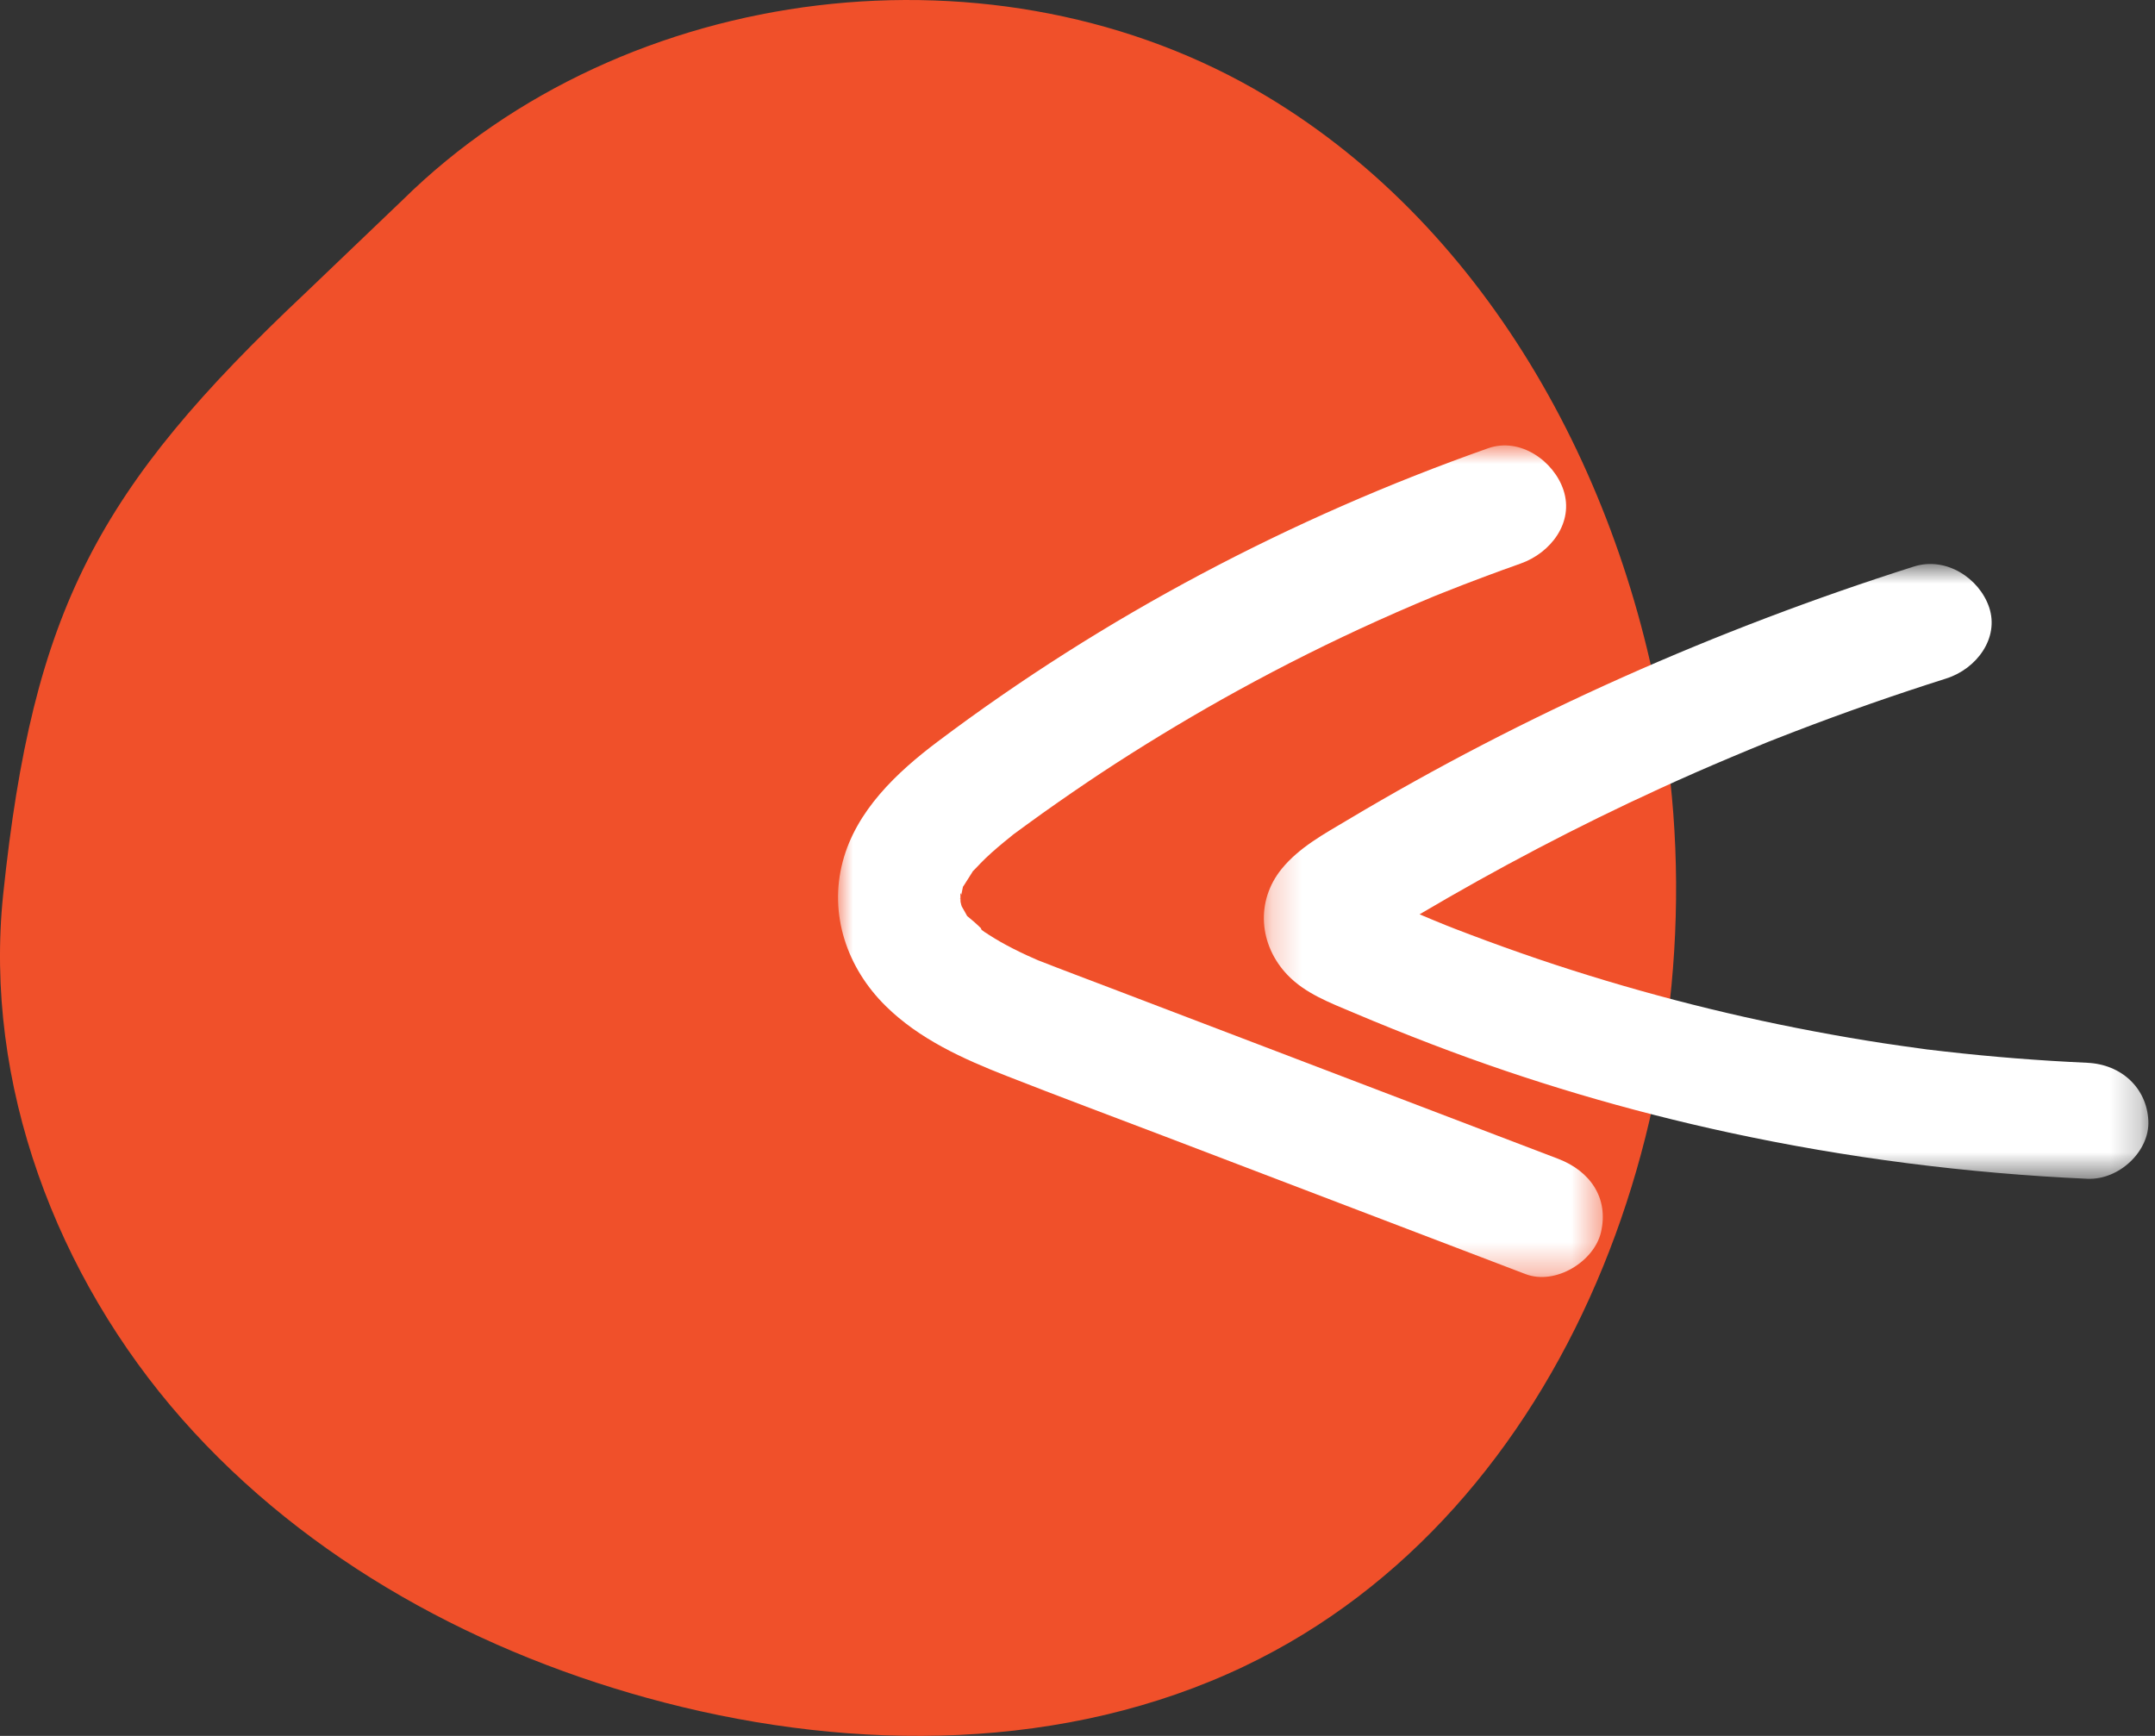 <svg width="72" height="58" viewBox="0 0 72 58" fill="none" xmlns="http://www.w3.org/2000/svg">
<rect x="0" y="0" width="72" height="58" fill="#333333" stroke="none"/>
<path fill-rule="evenodd" clip-rule="evenodd" d="M13.447 6.686C20.895 -0.656 33.352 -2.157 42.307 3.209C49.818 7.709 54.39 16.221 55.659 24.935C57.403 36.9 52.417 50.505 41.572 55.674C35.605 58.519 28.597 58.541 22.203 56.887C16.089 55.305 10.276 52.17 6.083 47.414C1.89 42.657 -0.554 36.204 0.107 29.877C1.101 20.37 3.263 16.327 10.192 9.8L13.447 6.686Z" fill="#F0502A"/>
<mask id="mask0" mask-type="alpha" maskUnits="userSpaceOnUse" x="42" y="18" width="30" height="22">
<path fill-rule="evenodd" clip-rule="evenodd" d="M42.227 18.844H71.78V39.387H42.227V18.844Z" fill="white"/>
</mask>
<g mask="url(#mask0)">
<path fill-rule="evenodd" clip-rule="evenodd" d="M69.736 35.51C68.144 35.437 66.554 35.313 64.971 35.132C64.786 35.111 64.599 35.088 64.413 35.067C64.403 35.066 64.405 35.066 64.397 35.066C64.336 35.057 64.274 35.049 64.213 35.04C63.779 34.982 63.347 34.919 62.915 34.855C62.143 34.736 61.374 34.604 60.608 34.459C57.481 33.87 54.399 33.061 51.396 32.045C50.631 31.785 49.872 31.512 49.116 31.226C48.943 31.16 48.768 31.093 48.595 31.027C48.537 31.003 48.391 30.945 48.321 30.919C48.023 30.799 47.725 30.675 47.429 30.549C50.023 29.017 52.7 27.609 55.452 26.349C56.233 25.991 57.02 25.645 57.812 25.312C58.235 25.132 58.657 24.96 59.082 24.785C59.178 24.748 59.275 24.71 59.372 24.671C59.572 24.592 59.773 24.514 59.975 24.437C61.64 23.797 63.325 23.209 65.03 22.668C66.04 22.347 66.808 21.317 66.456 20.284C66.13 19.329 65.028 18.585 63.944 18.929C57.318 21.034 50.937 23.865 45.023 27.397C44.23 27.869 43.403 28.317 42.823 29.029C41.943 30.109 42.061 31.577 43.017 32.576C43.607 33.192 44.428 33.501 45.212 33.832C46.086 34.203 46.968 34.557 47.858 34.898C51.074 36.13 54.396 37.114 57.779 37.844C61.703 38.691 65.717 39.204 69.736 39.386C70.805 39.433 71.826 38.459 71.778 37.447C71.727 36.356 70.881 35.561 69.736 35.51Z" fill="white"/>
</g>
<path fill-rule="evenodd" clip-rule="evenodd" d="M33.085 31.753C33.001 31.651 32.945 31.599 32.915 31.581C32.967 31.635 33.027 31.691 33.071 31.745C33.077 31.747 33.081 31.751 33.085 31.753Z" fill="#F9E6D9"/>
<path fill-rule="evenodd" clip-rule="evenodd" d="M30.979 29.752C31.011 29.696 31.025 29.636 31.019 29.582C31.007 29.64 30.993 29.692 30.979 29.734V29.752Z" fill="#F9E6D9"/>
<mask id="mask1" mask-type="alpha" maskUnits="userSpaceOnUse" x="28" y="14" width="26" height="29">
<path fill-rule="evenodd" clip-rule="evenodd" d="M28 14.883H53.55V42.667H28V14.883Z" fill="white"/>
</mask>
<g mask="url(#mask1)">
<path fill-rule="evenodd" clip-rule="evenodd" d="M52.059 38.718C48.725 37.446 45.39 36.174 42.057 34.901C40.407 34.272 38.756 33.642 37.105 33.012C36.311 32.708 35.513 32.412 34.721 32.1C34.707 32.094 34.693 32.089 34.678 32.084C34.552 32.026 34.424 31.973 34.298 31.914C33.994 31.773 33.694 31.622 33.404 31.456C33.281 31.385 33.161 31.312 33.042 31.236C32.996 31.206 32.954 31.177 32.91 31.148C32.924 31.164 32.931 31.169 32.944 31.188C32.934 31.173 32.913 31.157 32.901 31.144C32.888 31.136 32.877 31.128 32.867 31.12C32.773 31.06 32.754 31.013 32.793 31.033C32.641 30.88 32.459 30.722 32.312 30.605C32.312 30.604 32.311 30.601 32.31 30.601C32.303 30.589 32.196 30.39 32.133 30.286C32.128 30.266 32.121 30.248 32.115 30.229C32.106 30.198 32.099 30.164 32.092 30.13C32.092 30.09 32.092 30.053 32.089 30.014C32.084 30.025 32.08 30.034 32.072 30.044V30.042C32.07 30.041 32.07 30.044 32.07 30.041C32.077 30.032 32.082 30.021 32.089 30.002C32.088 29.992 32.088 29.98 32.088 29.97C32.08 29.806 32.11 29.833 32.117 29.901C32.14 29.797 32.16 29.678 32.171 29.641C32.173 29.633 32.173 29.632 32.175 29.625C32.185 29.612 32.191 29.604 32.204 29.584C32.296 29.434 32.396 29.289 32.485 29.141C32.498 29.12 32.494 29.122 32.501 29.112C32.541 29.07 32.585 29.029 32.604 29.008C32.711 28.892 32.821 28.78 32.935 28.67C33.202 28.414 33.486 28.18 33.775 27.948C33.805 27.922 33.82 27.91 33.835 27.897C33.849 27.888 33.857 27.882 33.876 27.866C34.022 27.76 34.168 27.653 34.314 27.546C34.655 27.297 34.998 27.052 35.345 26.81C35.988 26.361 36.639 25.921 37.299 25.494C38.618 24.644 39.969 23.836 41.347 23.078C42.885 22.232 44.457 21.446 46.059 20.725C46.474 20.537 46.892 20.356 47.309 20.177C47.496 20.097 47.684 20.018 47.873 19.94C47.889 19.933 47.89 19.933 47.911 19.924C48.025 19.878 48.137 19.833 48.249 19.789C49.095 19.452 49.947 19.133 50.806 18.829C51.811 18.474 52.596 17.456 52.236 16.373C51.918 15.412 50.796 14.597 49.716 14.978C43.109 17.313 36.895 20.589 31.332 24.776C29.954 25.812 28.605 27.088 28.156 28.788C27.69 30.552 28.296 32.336 29.592 33.613C30.711 34.718 32.175 35.38 33.632 35.95C35.372 36.634 37.125 37.286 38.873 37.953C42.905 39.492 46.937 41.032 50.969 42.57C51.97 42.952 53.261 42.15 53.489 41.174C53.757 40.028 53.129 39.128 52.059 38.718Z" fill="white"/>
</g>
</svg>
